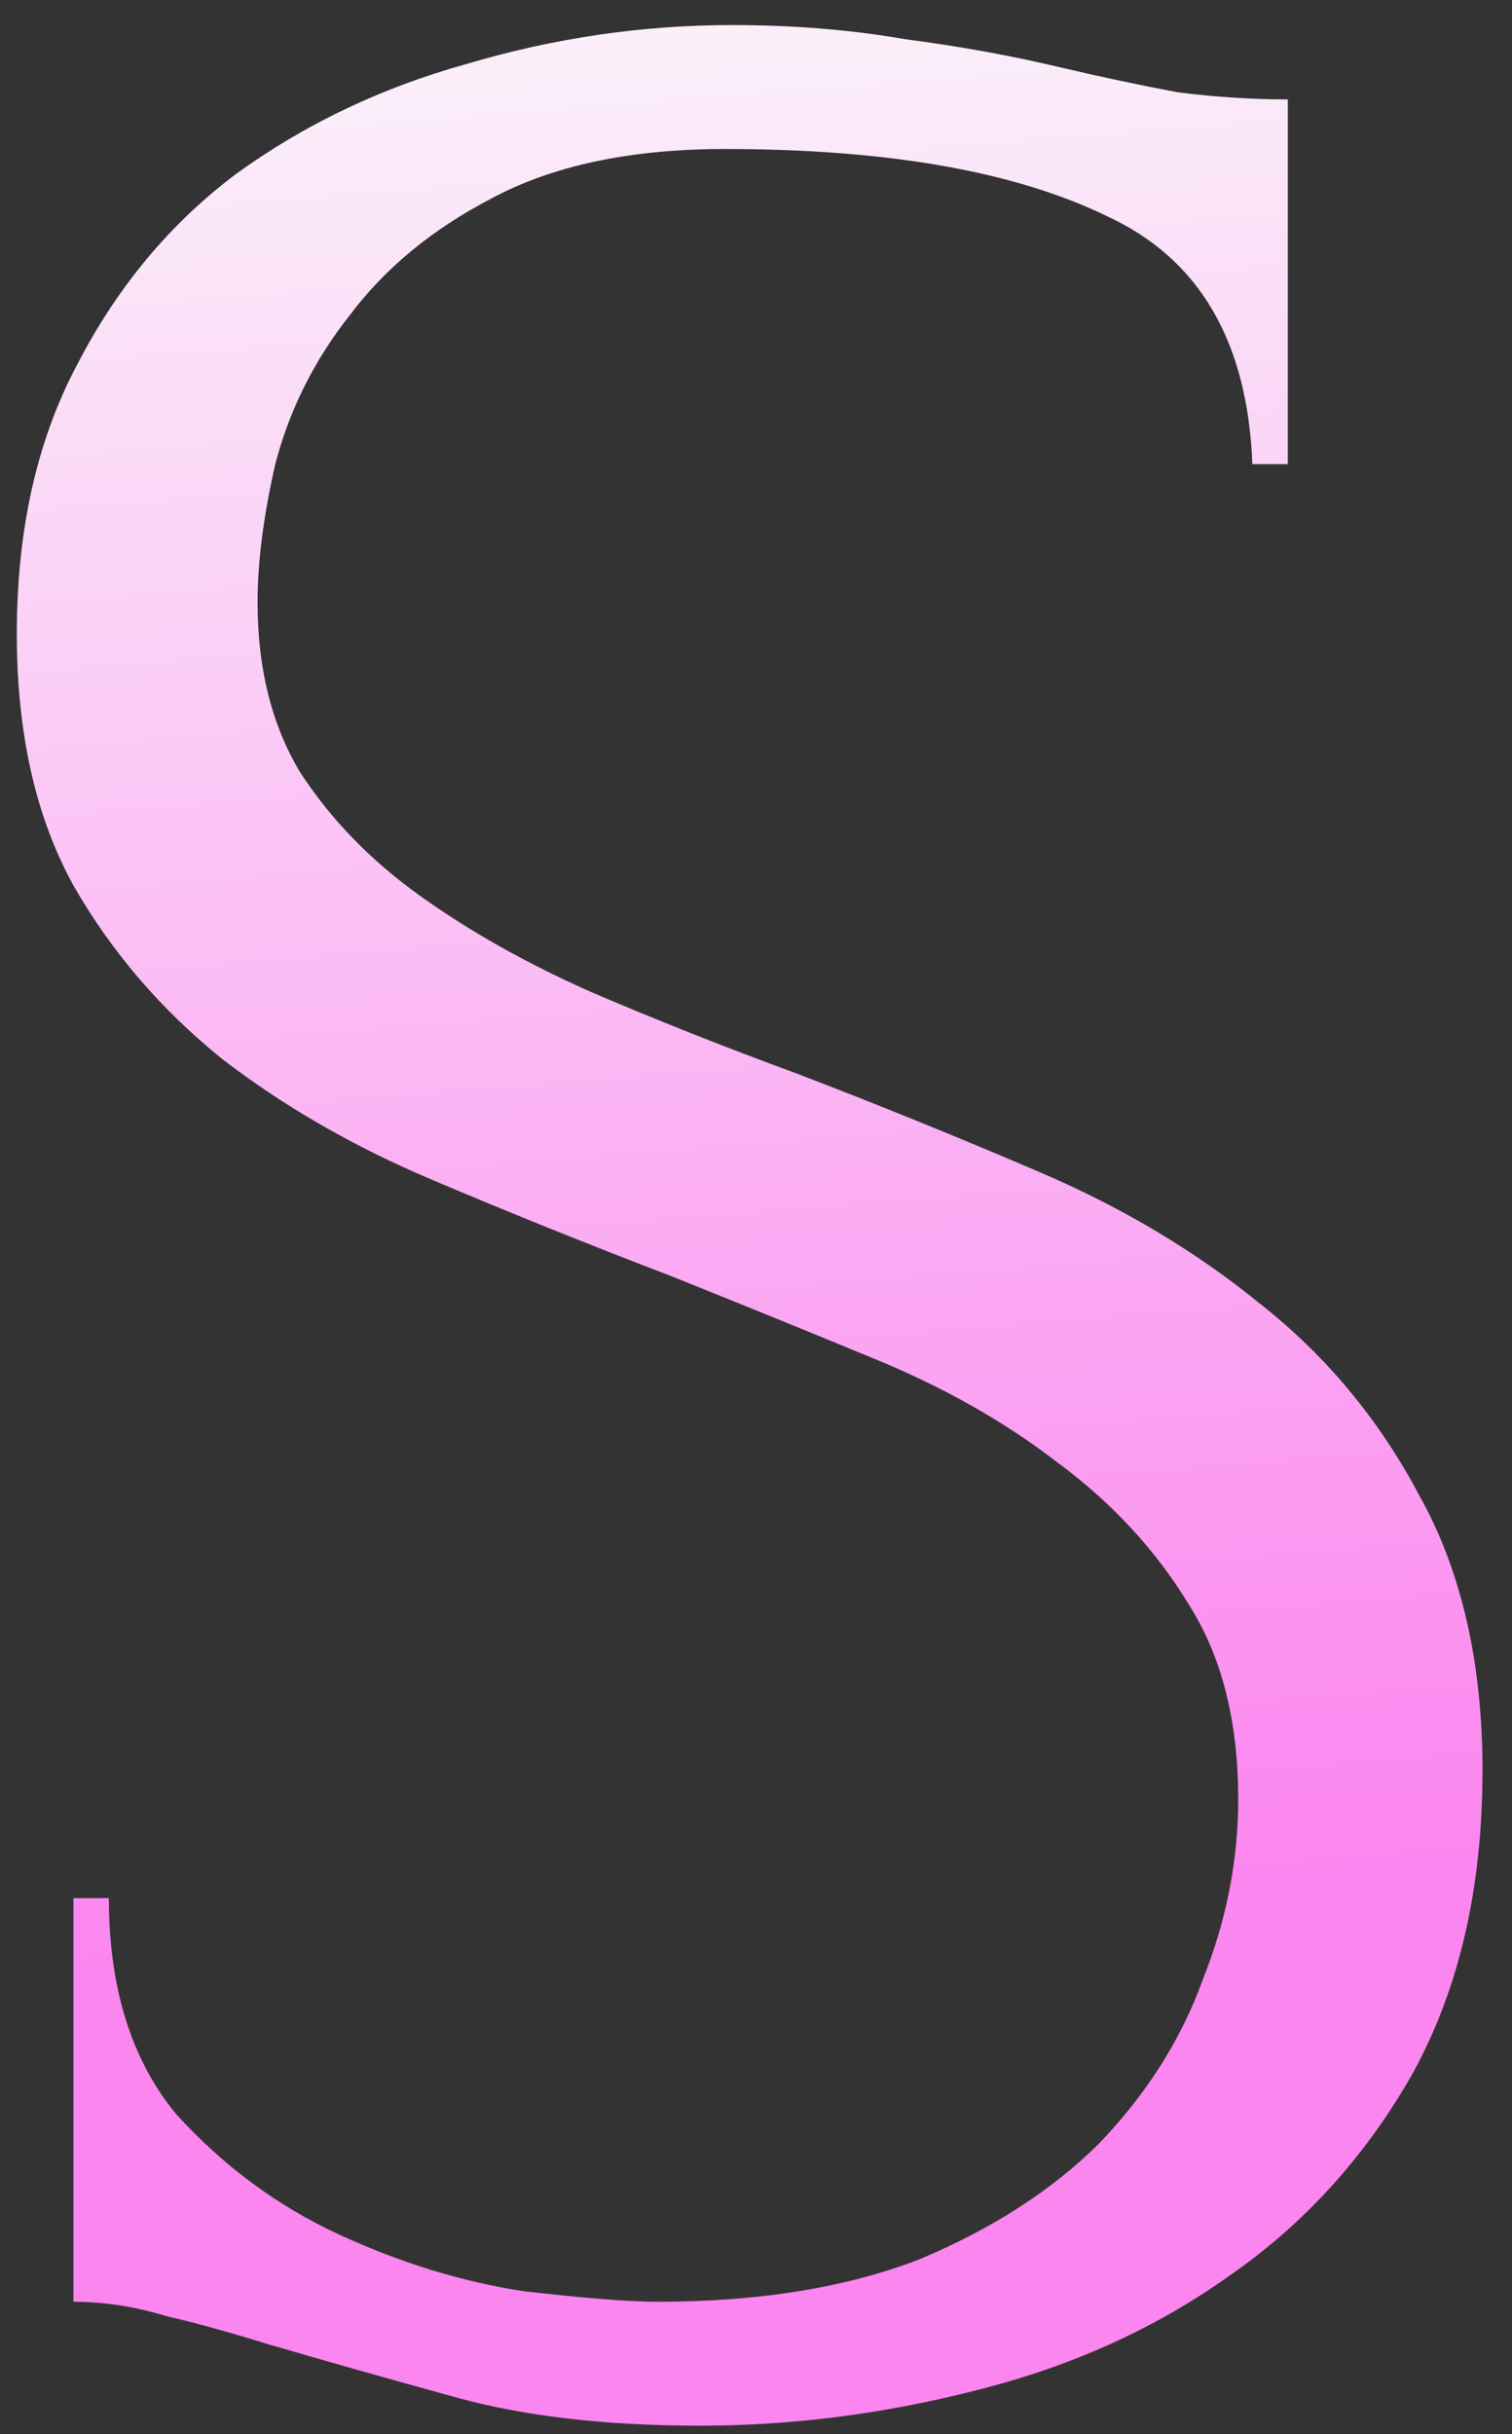 <?xml version="1.0" encoding="UTF-8"?> <svg xmlns="http://www.w3.org/2000/svg" width="41" height="66" viewBox="0 0 41 66" fill="none"><rect x="0" y="0" width="41" height="66" fill="#333333" stroke="none"/><path d="M40.2 48.008C40.2 51.208 39.56 53.96 38.28 56.264C37 58.504 35.336 60.328 33.288 61.736C31.304 63.144 29.032 64.168 26.472 64.808C23.976 65.448 21.48 65.768 18.984 65.768C16.424 65.768 14.216 65.512 12.36 65C10.504 64.488 8.808 64.008 7.272 63.56C6.248 63.24 5.32 62.984 4.488 62.792C3.656 62.536 2.824 62.408 1.992 62.408V51.464H2.952C2.952 53.896 3.56 55.848 4.776 57.32C6.056 58.728 7.528 59.816 9.192 60.584C10.856 61.352 12.52 61.864 14.184 62.12C15.848 62.312 17.064 62.408 17.832 62.408C20.584 62.408 22.952 62.024 24.936 61.256C26.92 60.424 28.552 59.368 29.832 58.088C31.112 56.744 32.04 55.272 32.616 53.672C33.256 52.072 33.576 50.44 33.576 48.776C33.576 46.664 33.128 44.904 32.232 43.496C31.336 42.024 30.152 40.744 28.68 39.656C27.272 38.568 25.64 37.64 23.784 36.872C21.928 36.104 20.04 35.336 18.12 34.568C15.944 33.736 13.8 32.872 11.688 31.976C9.576 31.08 7.688 29.992 6.024 28.712C4.36 27.368 3.016 25.8 1.992 24.008C0.968 22.152 0.456 19.88 0.456 17.192C0.456 14.376 1 11.944 2.088 9.896C3.176 7.784 4.616 6.056 6.408 4.712C8.264 3.368 10.344 2.376 12.648 1.736C15.016 1.032 17.416 0.68 19.848 0.68C21.512 0.68 23.08 0.808 24.552 1.064C26.024 1.256 27.432 1.512 28.776 1.832C29.864 2.088 30.92 2.312 31.944 2.504C32.968 2.632 33.96 2.696 34.92 2.696V12.584H33.96C33.832 9.256 32.52 7.016 30.024 5.864C27.528 4.648 24.072 4.04 19.656 4.04C17.096 4.04 14.984 4.488 13.32 5.384C11.72 6.216 10.44 7.272 9.48 8.552C8.52 9.768 7.848 11.112 7.464 12.584C7.144 13.992 6.984 15.24 6.984 16.328C6.984 18.12 7.368 19.656 8.136 20.936C8.968 22.216 10.056 23.336 11.4 24.296C12.744 25.256 14.28 26.12 16.008 26.888C17.8 27.656 19.656 28.392 21.576 29.096C23.752 29.928 25.96 30.824 28.2 31.784C30.44 32.744 32.424 33.928 34.152 35.336C35.944 36.744 37.384 38.472 38.472 40.52C39.624 42.568 40.2 45.064 40.2 48.008Z" fill="url(#paint0_linear_652_15)"></path><path d="M40.2 48.008C40.2 51.208 39.56 53.96 38.28 56.264C37 58.504 35.336 60.328 33.288 61.736C31.304 63.144 29.032 64.168 26.472 64.808C23.976 65.448 21.48 65.768 18.984 65.768C16.424 65.768 14.216 65.512 12.36 65C10.504 64.488 8.808 64.008 7.272 63.56C6.248 63.24 5.32 62.984 4.488 62.792C3.656 62.536 2.824 62.408 1.992 62.408V51.464H2.952C2.952 53.896 3.56 55.848 4.776 57.32C6.056 58.728 7.528 59.816 9.192 60.584C10.856 61.352 12.52 61.864 14.184 62.12C15.848 62.312 17.064 62.408 17.832 62.408C20.584 62.408 22.952 62.024 24.936 61.256C26.92 60.424 28.552 59.368 29.832 58.088C31.112 56.744 32.04 55.272 32.616 53.672C33.256 52.072 33.576 50.44 33.576 48.776C33.576 46.664 33.128 44.904 32.232 43.496C31.336 42.024 30.152 40.744 28.68 39.656C27.272 38.568 25.64 37.64 23.784 36.872C21.928 36.104 20.04 35.336 18.12 34.568C15.944 33.736 13.8 32.872 11.688 31.976C9.576 31.08 7.688 29.992 6.024 28.712C4.36 27.368 3.016 25.8 1.992 24.008C0.968 22.152 0.456 19.88 0.456 17.192C0.456 14.376 1 11.944 2.088 9.896C3.176 7.784 4.616 6.056 6.408 4.712C8.264 3.368 10.344 2.376 12.648 1.736C15.016 1.032 17.416 0.68 19.848 0.68C21.512 0.68 23.08 0.808 24.552 1.064C26.024 1.256 27.432 1.512 28.776 1.832C29.864 2.088 30.92 2.312 31.944 2.504C32.968 2.632 33.96 2.696 34.92 2.696V12.584H33.96C33.832 9.256 32.52 7.016 30.024 5.864C27.528 4.648 24.072 4.04 19.656 4.04C17.096 4.04 14.984 4.488 13.32 5.384C11.72 6.216 10.44 7.272 9.48 8.552C8.52 9.768 7.848 11.112 7.464 12.584C7.144 13.992 6.984 15.24 6.984 16.328C6.984 18.12 7.368 19.656 8.136 20.936C8.968 22.216 10.056 23.336 11.4 24.296C12.744 25.256 14.28 26.12 16.008 26.888C17.8 27.656 19.656 28.392 21.576 29.096C23.752 29.928 25.96 30.824 28.2 31.784C30.44 32.744 32.424 33.928 34.152 35.336C35.944 36.744 37.384 38.472 38.472 40.52C39.624 42.568 40.2 45.064 40.2 48.008Z" fill="#D5DED9" fill-opacity="0.1"></path><defs><linearGradient id="paint0_linear_652_15" x1="13.5" y1="-5" x2="21" y2="89" gradientUnits="userSpaceOnUse"><stop stop-color="white"></stop><stop offset="0.607" stop-color="#FF7CF2"></stop></linearGradient></defs></svg> 